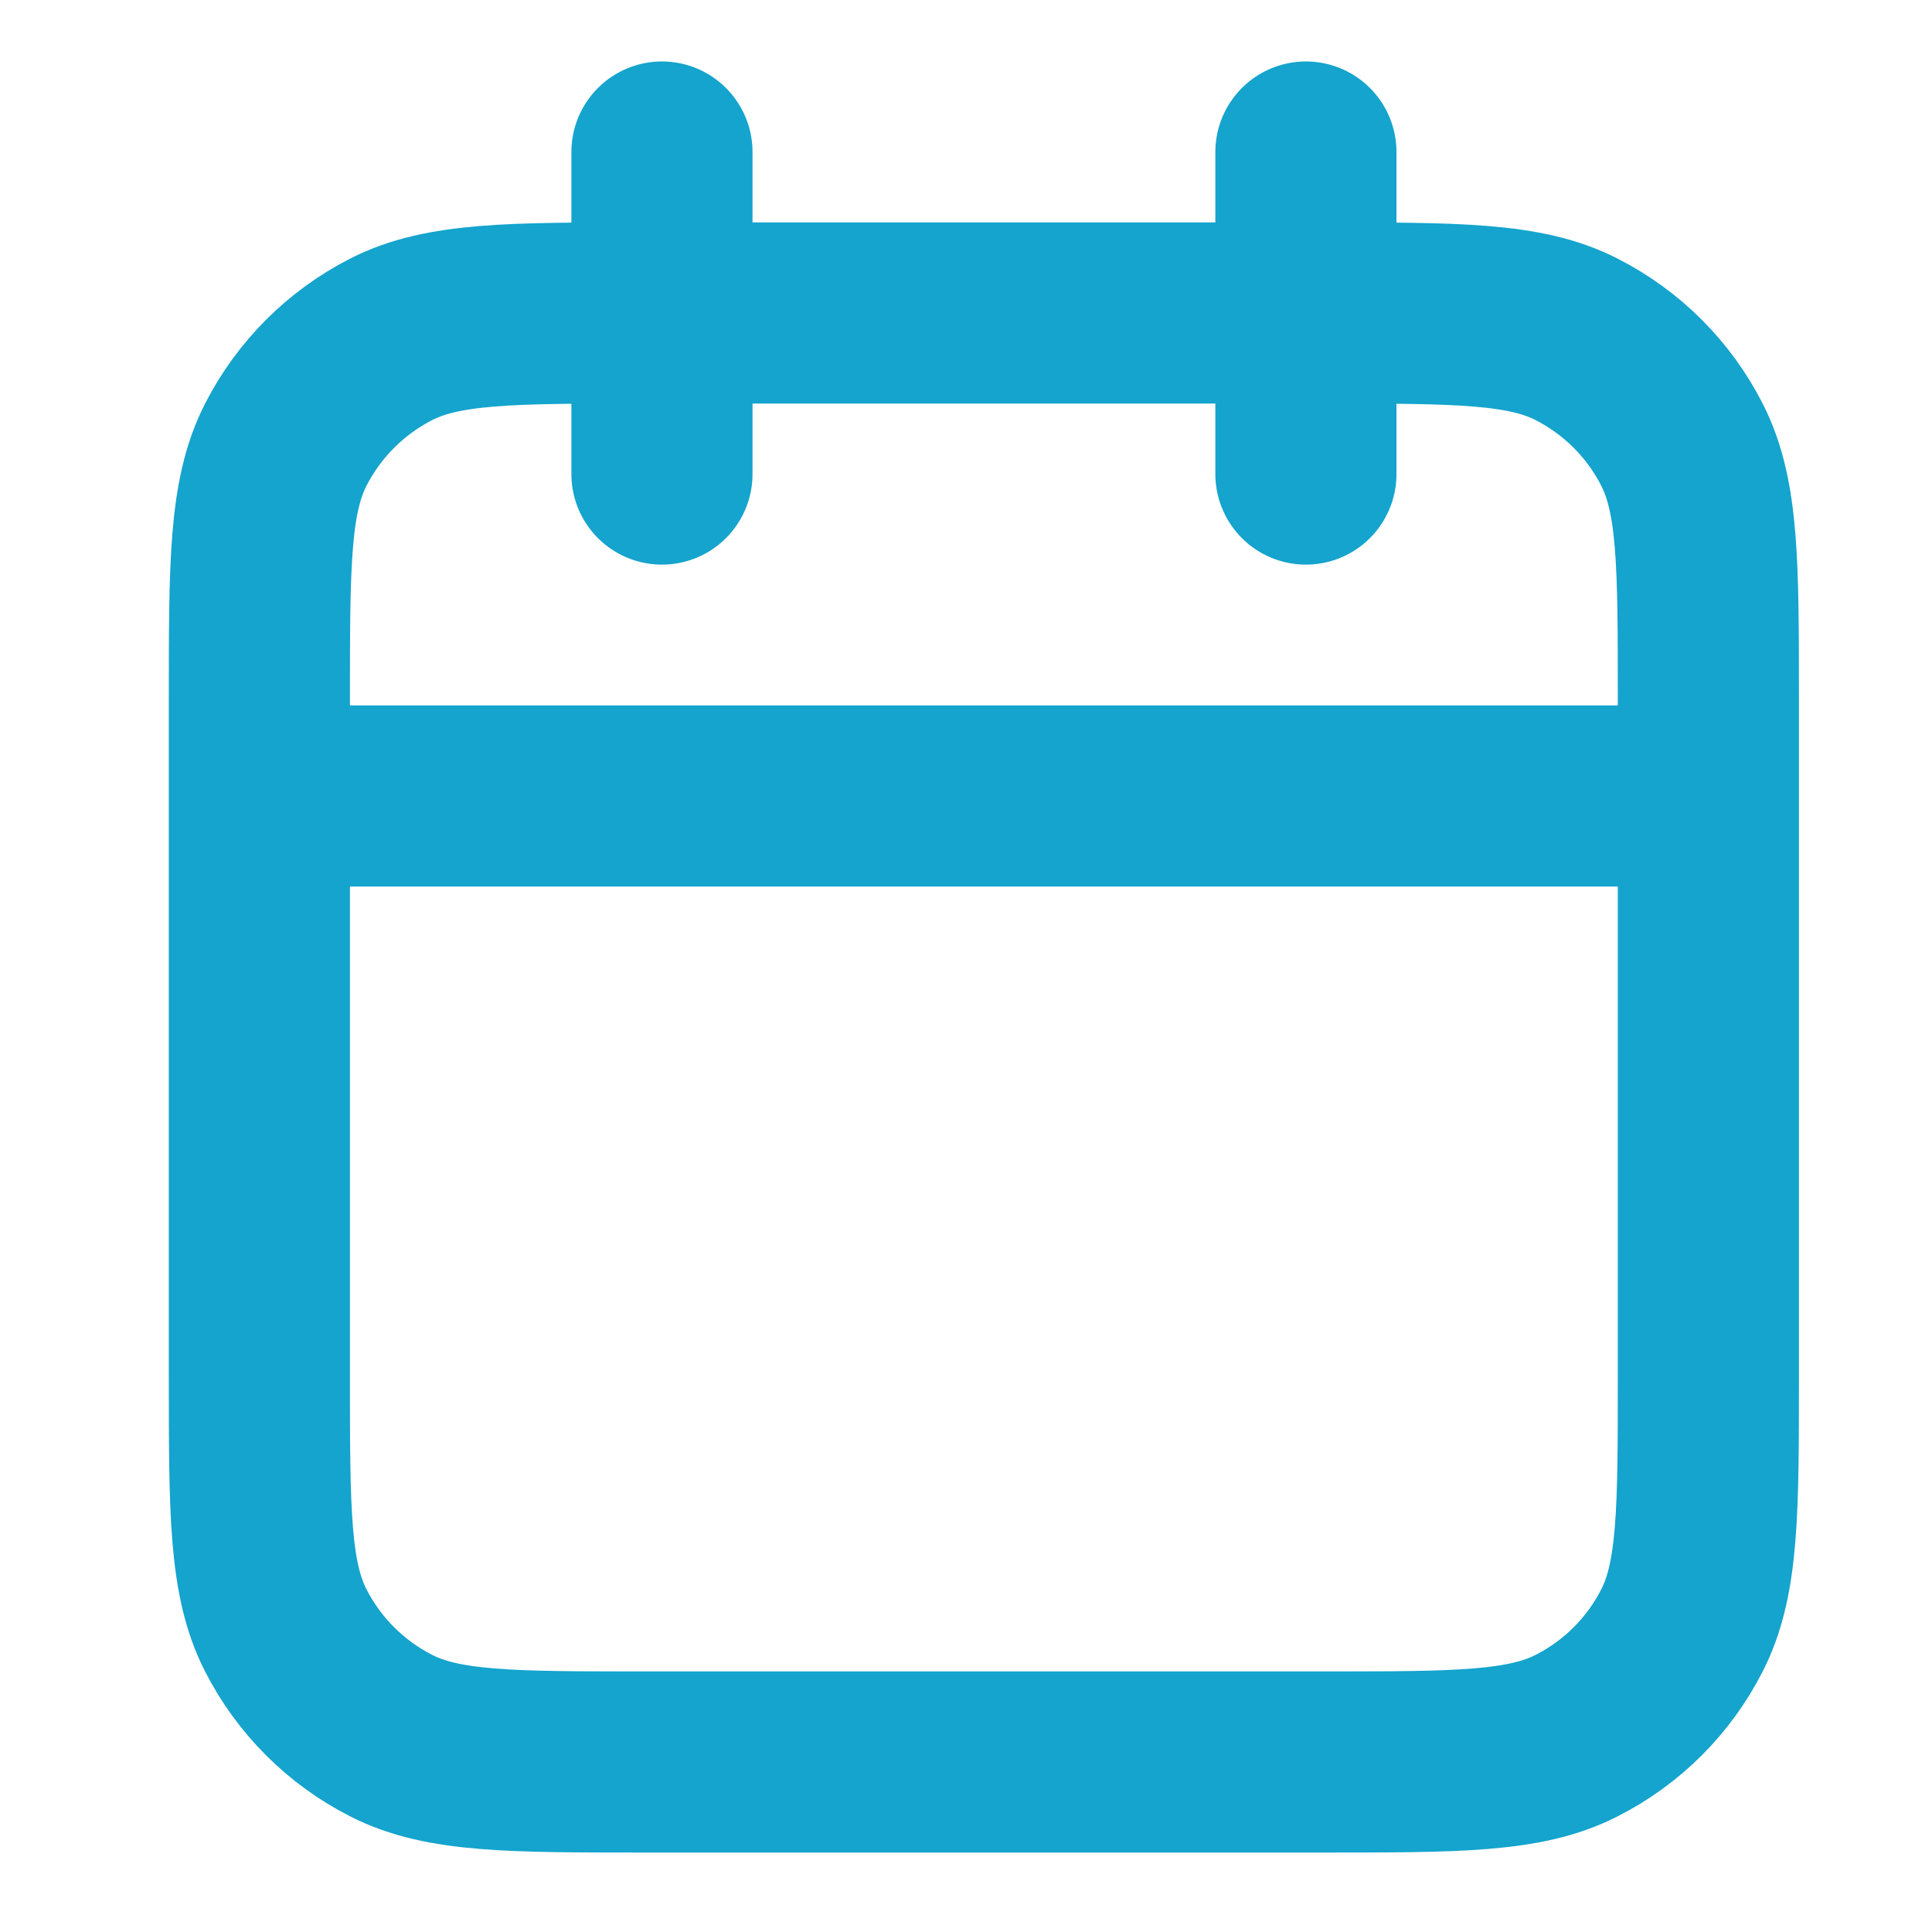 <svg width="16" height="16" viewBox="0 0 16 16" fill="none" xmlns="http://www.w3.org/2000/svg">
<g clip-path="url(#clip0_20851_4665)">
<path d="M14.148 6.592H2.148M10.815 1.259V3.926M5.482 1.259V3.926M5.348 14.592H10.948C12.069 14.592 12.629 14.592 13.056 14.374C13.433 14.183 13.739 13.877 13.93 13.501C14.148 13.073 14.148 12.513 14.148 11.393V5.792C14.148 4.672 14.148 4.112 13.93 3.684C13.739 3.308 13.433 3.002 13.056 2.81C12.629 2.592 12.069 2.592 10.948 2.592H5.348C4.228 2.592 3.668 2.592 3.24 2.81C2.864 3.002 2.558 3.308 2.366 3.684C2.148 4.112 2.148 4.672 2.148 5.792V11.393C2.148 12.513 2.148 13.073 2.366 13.501C2.558 13.877 2.864 14.183 3.24 14.374C3.668 14.592 4.228 14.592 5.348 14.592Z" stroke="#14A4CD" stroke-width="1.5" stroke-linecap="round" stroke-linejoin="round"/>
</g>
<defs>
<clipPath id="clip0_20851_4665">
<rect width="16" height="16" fill="white"/>
</clipPath>
</defs>
</svg>
